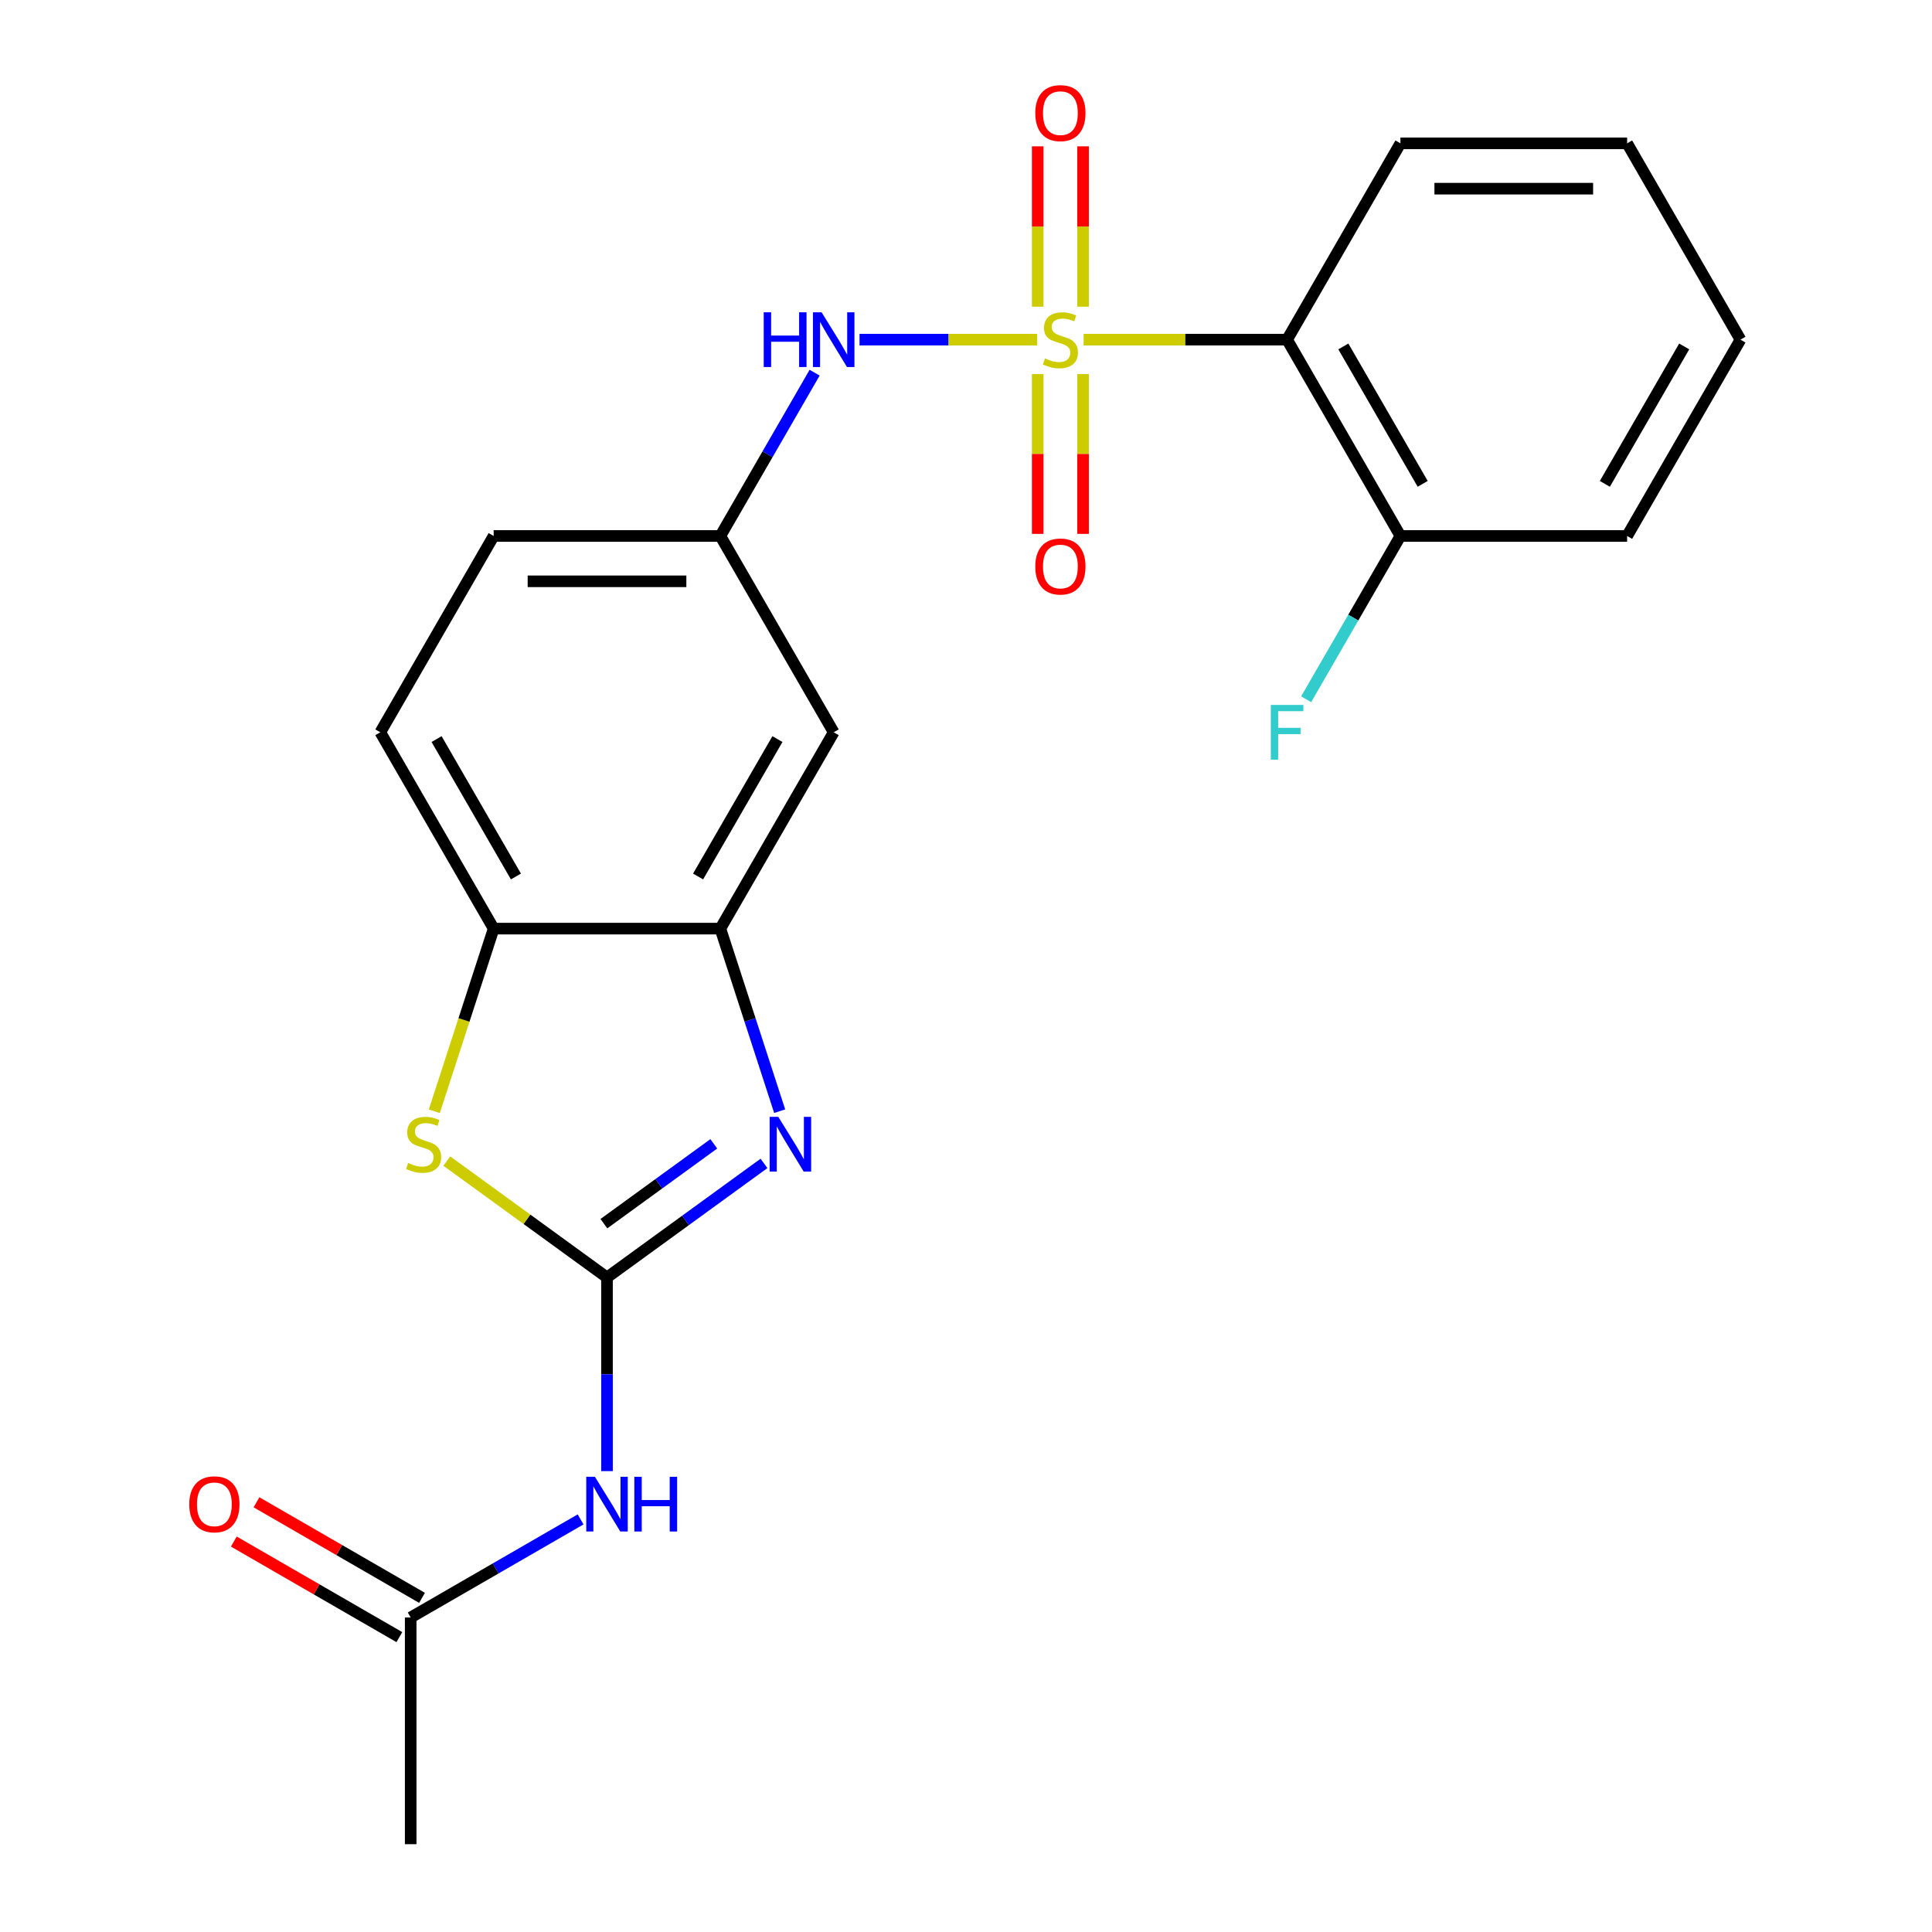 <?xml version='1.0' encoding='iso-8859-1'?>
<svg version='1.1' baseProfile='full'
              xmlns='http://www.w3.org/2000/svg'
                      xmlns:rdkit='http://www.rdkit.org/xml'
                      xmlns:xlink='http://www.w3.org/1999/xlink'
                  xml:space='preserve'
width='1000px' height='1000px' viewBox='0 0 1000 1000'>
<!-- END OF HEADER -->
<rect style='opacity:1.0;fill:#FFFFFF;stroke:none' width='1000' height='1000' x='0' y='0'> </rect>
<path class='bond-2' d='M 560.869,175.805 L 613.529,175.805' style='fill:none;fill-rule:evenodd;stroke:#CCCC00;stroke-width:6px;stroke-linecap:butt;stroke-linejoin:miter;stroke-opacity:1' />
<path class='bond-2' d='M 613.529,175.805 L 666.19,175.805' style='fill:none;fill-rule:evenodd;stroke:#000000;stroke-width:6px;stroke-linecap:butt;stroke-linejoin:miter;stroke-opacity:1' />
<path class='bond-6' d='M 536.842,175.805 L 490.868,175.805' style='fill:none;fill-rule:evenodd;stroke:#CCCC00;stroke-width:6px;stroke-linecap:butt;stroke-linejoin:miter;stroke-opacity:1' />
<path class='bond-6' d='M 490.868,175.805 L 444.894,175.805' style='fill:none;fill-rule:evenodd;stroke:#0000FF;stroke-width:6px;stroke-linecap:butt;stroke-linejoin:miter;stroke-opacity:1' />
<path class='bond-8' d='M 537.122,193.618 L 537.122,234.975' style='fill:none;fill-rule:evenodd;stroke:#CCCC00;stroke-width:6px;stroke-linecap:butt;stroke-linejoin:miter;stroke-opacity:1' />
<path class='bond-8' d='M 537.122,234.975 L 537.122,276.331' style='fill:none;fill-rule:evenodd;stroke:#FF0000;stroke-width:6px;stroke-linecap:butt;stroke-linejoin:miter;stroke-opacity:1' />
<path class='bond-8' d='M 560.589,193.618 L 560.589,234.975' style='fill:none;fill-rule:evenodd;stroke:#CCCC00;stroke-width:6px;stroke-linecap:butt;stroke-linejoin:miter;stroke-opacity:1' />
<path class='bond-8' d='M 560.589,234.975 L 560.589,276.331' style='fill:none;fill-rule:evenodd;stroke:#FF0000;stroke-width:6px;stroke-linecap:butt;stroke-linejoin:miter;stroke-opacity:1' />
<path class='bond-9' d='M 560.589,158.751 L 560.589,117.244' style='fill:none;fill-rule:evenodd;stroke:#CCCC00;stroke-width:6px;stroke-linecap:butt;stroke-linejoin:miter;stroke-opacity:1' />
<path class='bond-9' d='M 560.589,117.244 L 560.589,75.737' style='fill:none;fill-rule:evenodd;stroke:#FF0000;stroke-width:6px;stroke-linecap:butt;stroke-linejoin:miter;stroke-opacity:1' />
<path class='bond-9' d='M 537.122,158.751 L 537.122,117.244' style='fill:none;fill-rule:evenodd;stroke:#CCCC00;stroke-width:6px;stroke-linecap:butt;stroke-linejoin:miter;stroke-opacity:1' />
<path class='bond-9' d='M 537.122,117.244 L 537.122,75.737' style='fill:none;fill-rule:evenodd;stroke:#FF0000;stroke-width:6px;stroke-linecap:butt;stroke-linejoin:miter;stroke-opacity:1' />
<path class='bond-0' d='M 314.186,661.209 L 354.812,631.692' style='fill:none;fill-rule:evenodd;stroke:#000000;stroke-width:6px;stroke-linecap:butt;stroke-linejoin:miter;stroke-opacity:1' />
<path class='bond-0' d='M 354.812,631.692 L 395.438,602.175' style='fill:none;fill-rule:evenodd;stroke:#0000FF;stroke-width:6px;stroke-linecap:butt;stroke-linejoin:miter;stroke-opacity:1' />
<path class='bond-0' d='M 312.58,633.369 L 341.019,612.707' style='fill:none;fill-rule:evenodd;stroke:#000000;stroke-width:6px;stroke-linecap:butt;stroke-linejoin:miter;stroke-opacity:1' />
<path class='bond-0' d='M 341.019,612.707 L 369.457,592.045' style='fill:none;fill-rule:evenodd;stroke:#0000FF;stroke-width:6px;stroke-linecap:butt;stroke-linejoin:miter;stroke-opacity:1' />
<path class='bond-4' d='M 314.186,661.209 L 314.186,711.329' style='fill:none;fill-rule:evenodd;stroke:#000000;stroke-width:6px;stroke-linecap:butt;stroke-linejoin:miter;stroke-opacity:1' />
<path class='bond-4' d='M 314.186,711.329 L 314.186,761.45' style='fill:none;fill-rule:evenodd;stroke:#0000FF;stroke-width:6px;stroke-linecap:butt;stroke-linejoin:miter;stroke-opacity:1' />
<path class='bond-25' d='M 314.186,661.209 L 272.73,631.089' style='fill:none;fill-rule:evenodd;stroke:#000000;stroke-width:6px;stroke-linecap:butt;stroke-linejoin:miter;stroke-opacity:1' />
<path class='bond-25' d='M 272.73,631.089 L 231.274,600.969' style='fill:none;fill-rule:evenodd;stroke:#CCCC00;stroke-width:6px;stroke-linecap:butt;stroke-linejoin:miter;stroke-opacity:1' />
<path class='bond-1' d='M 403.558,575.148 L 388.206,527.899' style='fill:none;fill-rule:evenodd;stroke:#0000FF;stroke-width:6px;stroke-linecap:butt;stroke-linejoin:miter;stroke-opacity:1' />
<path class='bond-1' d='M 388.206,527.899 L 372.853,480.649' style='fill:none;fill-rule:evenodd;stroke:#000000;stroke-width:6px;stroke-linecap:butt;stroke-linejoin:miter;stroke-opacity:1' />
<path class='bond-13' d='M 666.19,175.805 L 724.857,277.42' style='fill:none;fill-rule:evenodd;stroke:#000000;stroke-width:6px;stroke-linecap:butt;stroke-linejoin:miter;stroke-opacity:1' />
<path class='bond-13' d='M 695.313,179.314 L 736.38,250.444' style='fill:none;fill-rule:evenodd;stroke:#000000;stroke-width:6px;stroke-linecap:butt;stroke-linejoin:miter;stroke-opacity:1' />
<path class='bond-18' d='M 666.19,175.805 L 724.857,74.19' style='fill:none;fill-rule:evenodd;stroke:#000000;stroke-width:6px;stroke-linecap:butt;stroke-linejoin:miter;stroke-opacity:1' />
<path class='bond-3' d='M 224.801,575.188 L 240.16,527.919' style='fill:none;fill-rule:evenodd;stroke:#CCCC00;stroke-width:6px;stroke-linecap:butt;stroke-linejoin:miter;stroke-opacity:1' />
<path class='bond-3' d='M 240.16,527.919 L 255.519,480.649' style='fill:none;fill-rule:evenodd;stroke:#000000;stroke-width:6px;stroke-linecap:butt;stroke-linejoin:miter;stroke-opacity:1' />
<path class='bond-11' d='M 300.513,786.438 L 256.542,811.824' style='fill:none;fill-rule:evenodd;stroke:#0000FF;stroke-width:6px;stroke-linecap:butt;stroke-linejoin:miter;stroke-opacity:1' />
<path class='bond-11' d='M 256.542,811.824 L 212.571,837.211' style='fill:none;fill-rule:evenodd;stroke:#000000;stroke-width:6px;stroke-linecap:butt;stroke-linejoin:miter;stroke-opacity:1' />
<path class='bond-5' d='M 372.853,480.649 L 431.521,379.034' style='fill:none;fill-rule:evenodd;stroke:#000000;stroke-width:6px;stroke-linecap:butt;stroke-linejoin:miter;stroke-opacity:1' />
<path class='bond-5' d='M 361.33,453.674 L 402.398,382.543' style='fill:none;fill-rule:evenodd;stroke:#000000;stroke-width:6px;stroke-linecap:butt;stroke-linejoin:miter;stroke-opacity:1' />
<path class='bond-24' d='M 372.853,480.649 L 255.519,480.649' style='fill:none;fill-rule:evenodd;stroke:#000000;stroke-width:6px;stroke-linecap:butt;stroke-linejoin:miter;stroke-opacity:1' />
<path class='bond-12' d='M 421.652,192.898 L 397.253,235.159' style='fill:none;fill-rule:evenodd;stroke:#0000FF;stroke-width:6px;stroke-linecap:butt;stroke-linejoin:miter;stroke-opacity:1' />
<path class='bond-12' d='M 397.253,235.159 L 372.853,277.42' style='fill:none;fill-rule:evenodd;stroke:#000000;stroke-width:6px;stroke-linecap:butt;stroke-linejoin:miter;stroke-opacity:1' />
<path class='bond-7' d='M 255.519,480.649 L 196.851,379.034' style='fill:none;fill-rule:evenodd;stroke:#000000;stroke-width:6px;stroke-linecap:butt;stroke-linejoin:miter;stroke-opacity:1' />
<path class='bond-7' d='M 267.042,453.674 L 225.974,382.543' style='fill:none;fill-rule:evenodd;stroke:#000000;stroke-width:6px;stroke-linecap:butt;stroke-linejoin:miter;stroke-opacity:1' />
<path class='bond-10' d='M 431.521,379.034 L 372.853,277.42' style='fill:none;fill-rule:evenodd;stroke:#000000;stroke-width:6px;stroke-linecap:butt;stroke-linejoin:miter;stroke-opacity:1' />
<path class='bond-14' d='M 218.438,827.049 L 175.597,802.315' style='fill:none;fill-rule:evenodd;stroke:#000000;stroke-width:6px;stroke-linecap:butt;stroke-linejoin:miter;stroke-opacity:1' />
<path class='bond-14' d='M 175.597,802.315 L 132.756,777.581' style='fill:none;fill-rule:evenodd;stroke:#FF0000;stroke-width:6px;stroke-linecap:butt;stroke-linejoin:miter;stroke-opacity:1' />
<path class='bond-14' d='M 206.704,847.372 L 163.864,822.638' style='fill:none;fill-rule:evenodd;stroke:#000000;stroke-width:6px;stroke-linecap:butt;stroke-linejoin:miter;stroke-opacity:1' />
<path class='bond-14' d='M 163.864,822.638 L 121.023,797.904' style='fill:none;fill-rule:evenodd;stroke:#FF0000;stroke-width:6px;stroke-linecap:butt;stroke-linejoin:miter;stroke-opacity:1' />
<path class='bond-19' d='M 212.571,837.211 L 212.571,954.545' style='fill:none;fill-rule:evenodd;stroke:#000000;stroke-width:6px;stroke-linecap:butt;stroke-linejoin:miter;stroke-opacity:1' />
<path class='bond-16' d='M 372.853,277.42 L 255.519,277.42' style='fill:none;fill-rule:evenodd;stroke:#000000;stroke-width:6px;stroke-linecap:butt;stroke-linejoin:miter;stroke-opacity:1' />
<path class='bond-16' d='M 355.253,300.887 L 273.119,300.887' style='fill:none;fill-rule:evenodd;stroke:#000000;stroke-width:6px;stroke-linecap:butt;stroke-linejoin:miter;stroke-opacity:1' />
<path class='bond-17' d='M 724.857,277.42 L 700.458,319.68' style='fill:none;fill-rule:evenodd;stroke:#000000;stroke-width:6px;stroke-linecap:butt;stroke-linejoin:miter;stroke-opacity:1' />
<path class='bond-17' d='M 700.458,319.68 L 676.059,361.941' style='fill:none;fill-rule:evenodd;stroke:#33CCCC;stroke-width:6px;stroke-linecap:butt;stroke-linejoin:miter;stroke-opacity:1' />
<path class='bond-20' d='M 724.857,277.42 L 842.192,277.42' style='fill:none;fill-rule:evenodd;stroke:#000000;stroke-width:6px;stroke-linecap:butt;stroke-linejoin:miter;stroke-opacity:1' />
<path class='bond-15' d='M 196.851,379.034 L 255.519,277.42' style='fill:none;fill-rule:evenodd;stroke:#000000;stroke-width:6px;stroke-linecap:butt;stroke-linejoin:miter;stroke-opacity:1' />
<path class='bond-21' d='M 724.857,74.19 L 842.192,74.19' style='fill:none;fill-rule:evenodd;stroke:#000000;stroke-width:6px;stroke-linecap:butt;stroke-linejoin:miter;stroke-opacity:1' />
<path class='bond-21' d='M 742.458,97.657 L 824.592,97.657' style='fill:none;fill-rule:evenodd;stroke:#000000;stroke-width:6px;stroke-linecap:butt;stroke-linejoin:miter;stroke-opacity:1' />
<path class='bond-23' d='M 842.192,277.42 L 900.859,175.805' style='fill:none;fill-rule:evenodd;stroke:#000000;stroke-width:6px;stroke-linecap:butt;stroke-linejoin:miter;stroke-opacity:1' />
<path class='bond-23' d='M 830.669,250.444 L 871.736,179.314' style='fill:none;fill-rule:evenodd;stroke:#000000;stroke-width:6px;stroke-linecap:butt;stroke-linejoin:miter;stroke-opacity:1' />
<path class='bond-22' d='M 842.192,74.19 L 900.859,175.805' style='fill:none;fill-rule:evenodd;stroke:#000000;stroke-width:6px;stroke-linecap:butt;stroke-linejoin:miter;stroke-opacity:1' />
<path  class='atom-0' d='M 540.855 185.525
Q 541.175 185.645, 542.495 186.205
Q 543.815 186.765, 545.255 187.125
Q 546.735 187.445, 548.175 187.445
Q 550.855 187.445, 552.415 186.165
Q 553.975 184.845, 553.975 182.565
Q 553.975 181.005, 553.175 180.045
Q 552.415 179.085, 551.215 178.565
Q 550.015 178.045, 548.015 177.445
Q 545.495 176.685, 543.975 175.965
Q 542.495 175.245, 541.415 173.725
Q 540.375 172.205, 540.375 169.645
Q 540.375 166.085, 542.775 163.885
Q 545.215 161.685, 550.015 161.685
Q 553.295 161.685, 557.015 163.245
L 556.095 166.325
Q 552.695 164.925, 550.135 164.925
Q 547.375 164.925, 545.855 166.085
Q 544.335 167.205, 544.375 169.165
Q 544.375 170.685, 545.135 171.605
Q 545.935 172.525, 547.055 173.045
Q 548.215 173.565, 550.135 174.165
Q 552.695 174.965, 554.215 175.765
Q 555.735 176.565, 556.815 178.205
Q 557.935 179.805, 557.935 182.565
Q 557.935 186.485, 555.295 188.605
Q 552.695 190.685, 548.335 190.685
Q 545.815 190.685, 543.895 190.125
Q 542.015 189.605, 539.775 188.685
L 540.855 185.525
' fill='#CCCC00'/>
<path  class='atom-2' d='M 402.852 578.081
L 412.132 593.081
Q 413.052 594.561, 414.532 597.241
Q 416.012 599.921, 416.092 600.081
L 416.092 578.081
L 419.852 578.081
L 419.852 606.401
L 415.972 606.401
L 406.012 590.001
Q 404.852 588.081, 403.612 585.881
Q 402.412 583.681, 402.052 583.001
L 402.052 606.401
L 398.372 606.401
L 398.372 578.081
L 402.852 578.081
' fill='#0000FF'/>
<path  class='atom-4' d='M 211.26 601.961
Q 211.58 602.081, 212.9 602.641
Q 214.22 603.201, 215.66 603.561
Q 217.14 603.881, 218.58 603.881
Q 221.26 603.881, 222.82 602.601
Q 224.38 601.281, 224.38 599.001
Q 224.38 597.441, 223.58 596.481
Q 222.82 595.521, 221.62 595.001
Q 220.42 594.481, 218.42 593.881
Q 215.9 593.121, 214.38 592.401
Q 212.9 591.681, 211.82 590.161
Q 210.78 588.641, 210.78 586.081
Q 210.78 582.521, 213.18 580.321
Q 215.62 578.121, 220.42 578.121
Q 223.7 578.121, 227.42 579.681
L 226.5 582.761
Q 223.1 581.361, 220.54 581.361
Q 217.78 581.361, 216.26 582.521
Q 214.74 583.641, 214.78 585.601
Q 214.78 587.121, 215.54 588.041
Q 216.34 588.961, 217.46 589.481
Q 218.62 590.001, 220.54 590.601
Q 223.1 591.401, 224.62 592.201
Q 226.14 593.001, 227.22 594.641
Q 228.34 596.241, 228.34 599.001
Q 228.34 602.921, 225.7 605.041
Q 223.1 607.121, 218.74 607.121
Q 216.22 607.121, 214.3 606.561
Q 212.42 606.041, 210.18 605.121
L 211.26 601.961
' fill='#CCCC00'/>
<path  class='atom-5' d='M 307.926 764.383
L 317.206 779.383
Q 318.126 780.863, 319.606 783.543
Q 321.086 786.223, 321.166 786.383
L 321.166 764.383
L 324.926 764.383
L 324.926 792.703
L 321.046 792.703
L 311.086 776.303
Q 309.926 774.383, 308.686 772.183
Q 307.486 769.983, 307.126 769.303
L 307.126 792.703
L 303.446 792.703
L 303.446 764.383
L 307.926 764.383
' fill='#0000FF'/>
<path  class='atom-5' d='M 328.326 764.383
L 332.166 764.383
L 332.166 776.423
L 346.646 776.423
L 346.646 764.383
L 350.486 764.383
L 350.486 792.703
L 346.646 792.703
L 346.646 779.623
L 332.166 779.623
L 332.166 792.703
L 328.326 792.703
L 328.326 764.383
' fill='#0000FF'/>
<path  class='atom-7' d='M 395.301 161.645
L 399.141 161.645
L 399.141 173.685
L 413.621 173.685
L 413.621 161.645
L 417.461 161.645
L 417.461 189.965
L 413.621 189.965
L 413.621 176.885
L 399.141 176.885
L 399.141 189.965
L 395.301 189.965
L 395.301 161.645
' fill='#0000FF'/>
<path  class='atom-7' d='M 425.261 161.645
L 434.541 176.645
Q 435.461 178.125, 436.941 180.805
Q 438.421 183.485, 438.501 183.645
L 438.501 161.645
L 442.261 161.645
L 442.261 189.965
L 438.381 189.965
L 428.421 173.565
Q 427.261 171.645, 426.021 169.445
Q 424.821 167.245, 424.461 166.565
L 424.461 189.965
L 420.781 189.965
L 420.781 161.645
L 425.261 161.645
' fill='#0000FF'/>
<path  class='atom-9' d='M 535.855 293.219
Q 535.855 286.419, 539.215 282.619
Q 542.575 278.819, 548.855 278.819
Q 555.135 278.819, 558.495 282.619
Q 561.855 286.419, 561.855 293.219
Q 561.855 300.099, 558.455 304.019
Q 555.055 307.899, 548.855 307.899
Q 542.615 307.899, 539.215 304.019
Q 535.855 300.139, 535.855 293.219
M 548.855 304.699
Q 553.175 304.699, 555.495 301.819
Q 557.855 298.899, 557.855 293.219
Q 557.855 287.659, 555.495 284.859
Q 553.175 282.019, 548.855 282.019
Q 544.535 282.019, 542.175 284.819
Q 539.855 287.619, 539.855 293.219
Q 539.855 298.939, 542.175 301.819
Q 544.535 304.699, 548.855 304.699
' fill='#FF0000'/>
<path  class='atom-10' d='M 535.855 58.55
Q 535.855 51.75, 539.215 47.95
Q 542.575 44.15, 548.855 44.15
Q 555.135 44.15, 558.495 47.95
Q 561.855 51.75, 561.855 58.55
Q 561.855 65.43, 558.455 69.35
Q 555.055 73.23, 548.855 73.23
Q 542.615 73.23, 539.215 69.35
Q 535.855 65.47, 535.855 58.55
M 548.855 70.03
Q 553.175 70.03, 555.495 67.15
Q 557.855 64.23, 557.855 58.55
Q 557.855 52.99, 555.495 50.19
Q 553.175 47.35, 548.855 47.35
Q 544.535 47.35, 542.175 50.15
Q 539.855 52.95, 539.855 58.55
Q 539.855 64.27, 542.175 67.15
Q 544.535 70.03, 548.855 70.03
' fill='#FF0000'/>
<path  class='atom-15' d='M 97.956 778.623
Q 97.956 771.823, 101.316 768.023
Q 104.676 764.223, 110.956 764.223
Q 117.236 764.223, 120.596 768.023
Q 123.956 771.823, 123.956 778.623
Q 123.956 785.503, 120.556 789.423
Q 117.156 793.303, 110.956 793.303
Q 104.716 793.303, 101.316 789.423
Q 97.956 785.543, 97.956 778.623
M 110.956 790.103
Q 115.276 790.103, 117.596 787.223
Q 119.956 784.303, 119.956 778.623
Q 119.956 773.063, 117.596 770.263
Q 115.276 767.423, 110.956 767.423
Q 106.636 767.423, 104.276 770.223
Q 101.956 773.023, 101.956 778.623
Q 101.956 784.343, 104.276 787.223
Q 106.636 790.103, 110.956 790.103
' fill='#FF0000'/>
<path  class='atom-18' d='M 657.77 364.874
L 674.61 364.874
L 674.61 368.114
L 661.57 368.114
L 661.57 376.714
L 673.17 376.714
L 673.17 379.994
L 661.57 379.994
L 661.57 393.194
L 657.77 393.194
L 657.77 364.874
' fill='#33CCCC'/>
</svg>
